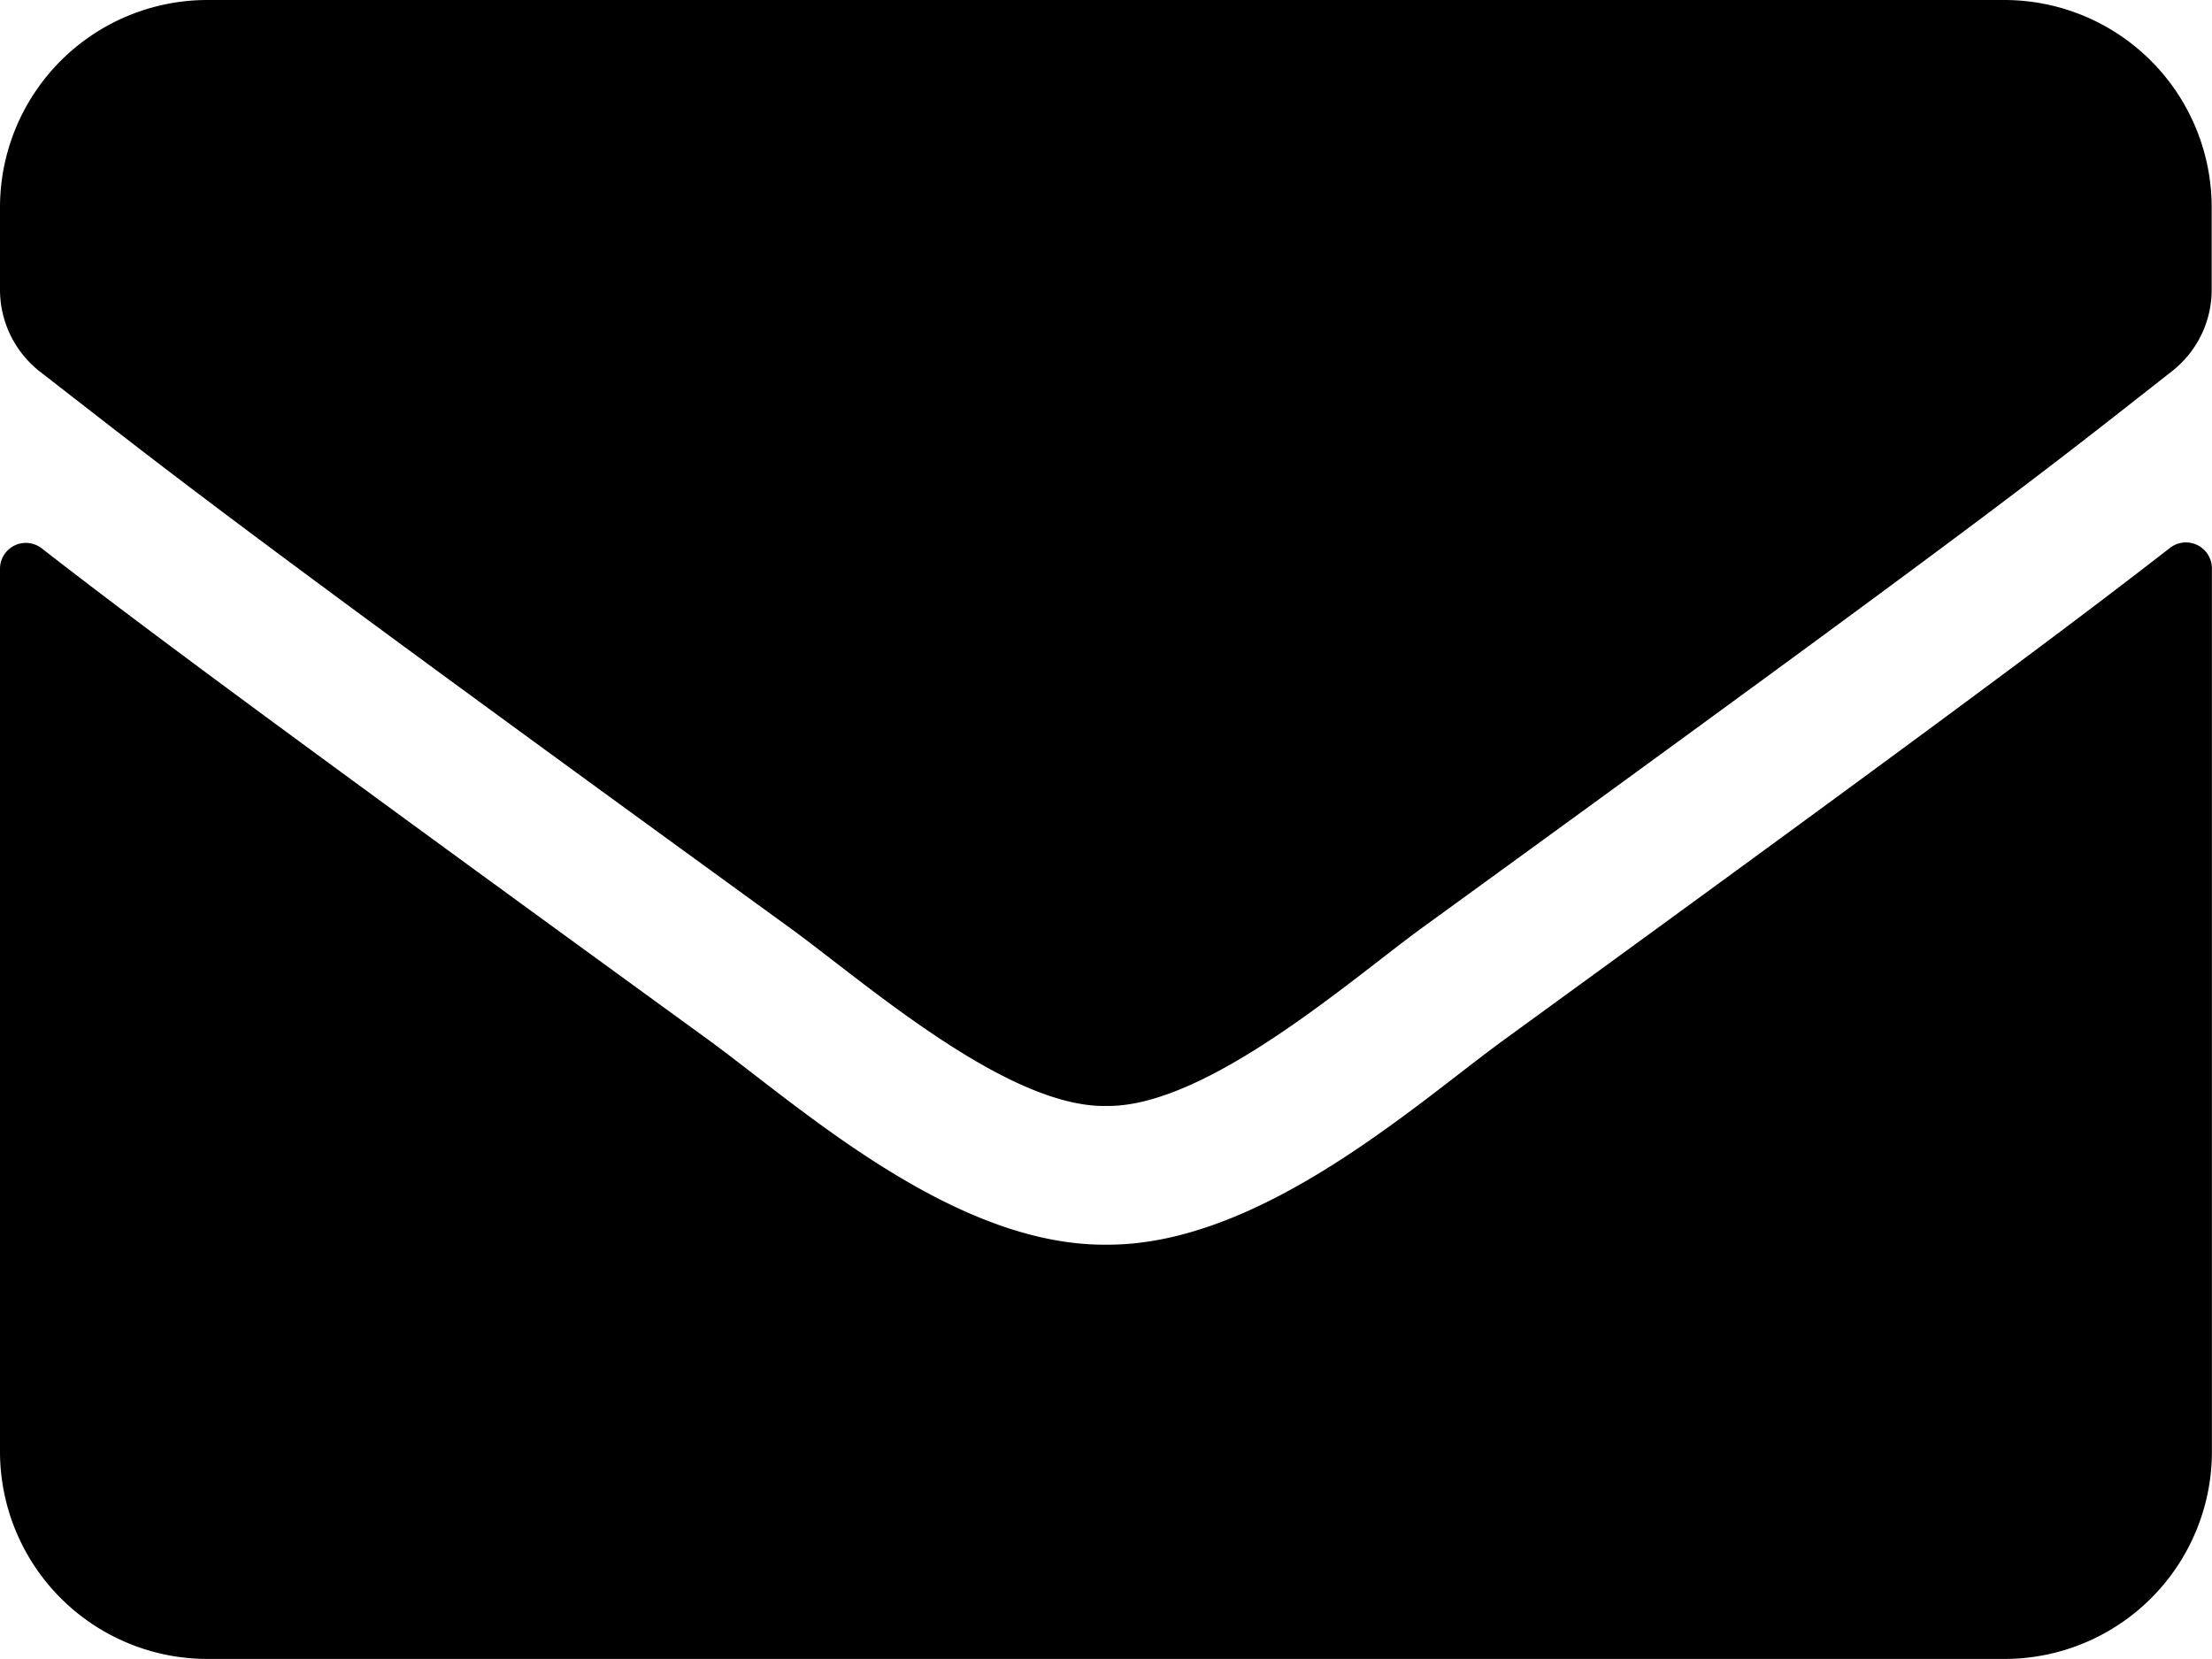 <svg xmlns="http://www.w3.org/2000/svg" width="28.001" height="21.001" viewBox="0 0 28.001 21.001">
  <path id="envelope-solid" d="M27.47,70.935a.329.329,0,0,1,.53.257V82.376A2.626,2.626,0,0,1,25.376,85H2.625A2.626,2.626,0,0,1,0,82.376V71.2a.327.327,0,0,1,.53-.257c1.225.952,2.849,2.16,8.428,6.213,1.154.842,3.1,2.614,5.042,2.6,1.952.016,3.938-1.794,5.048-2.6C24.627,73.1,26.245,71.886,27.47,70.935ZM14,78c1.269.022,3.1-1.6,4.014-2.264,7.257-5.267,7.81-5.726,9.483-7.039a1.309,1.309,0,0,0,.5-1.034V66.625A2.626,2.626,0,0,0,25.376,64H2.625A2.626,2.626,0,0,0,0,66.625v1.039A1.317,1.317,0,0,0,.5,68.7C2.177,70,2.729,70.47,9.986,75.736,10.905,76.4,12.732,78.022,14,78Z" transform="translate(0 -64)"/>
</svg>
